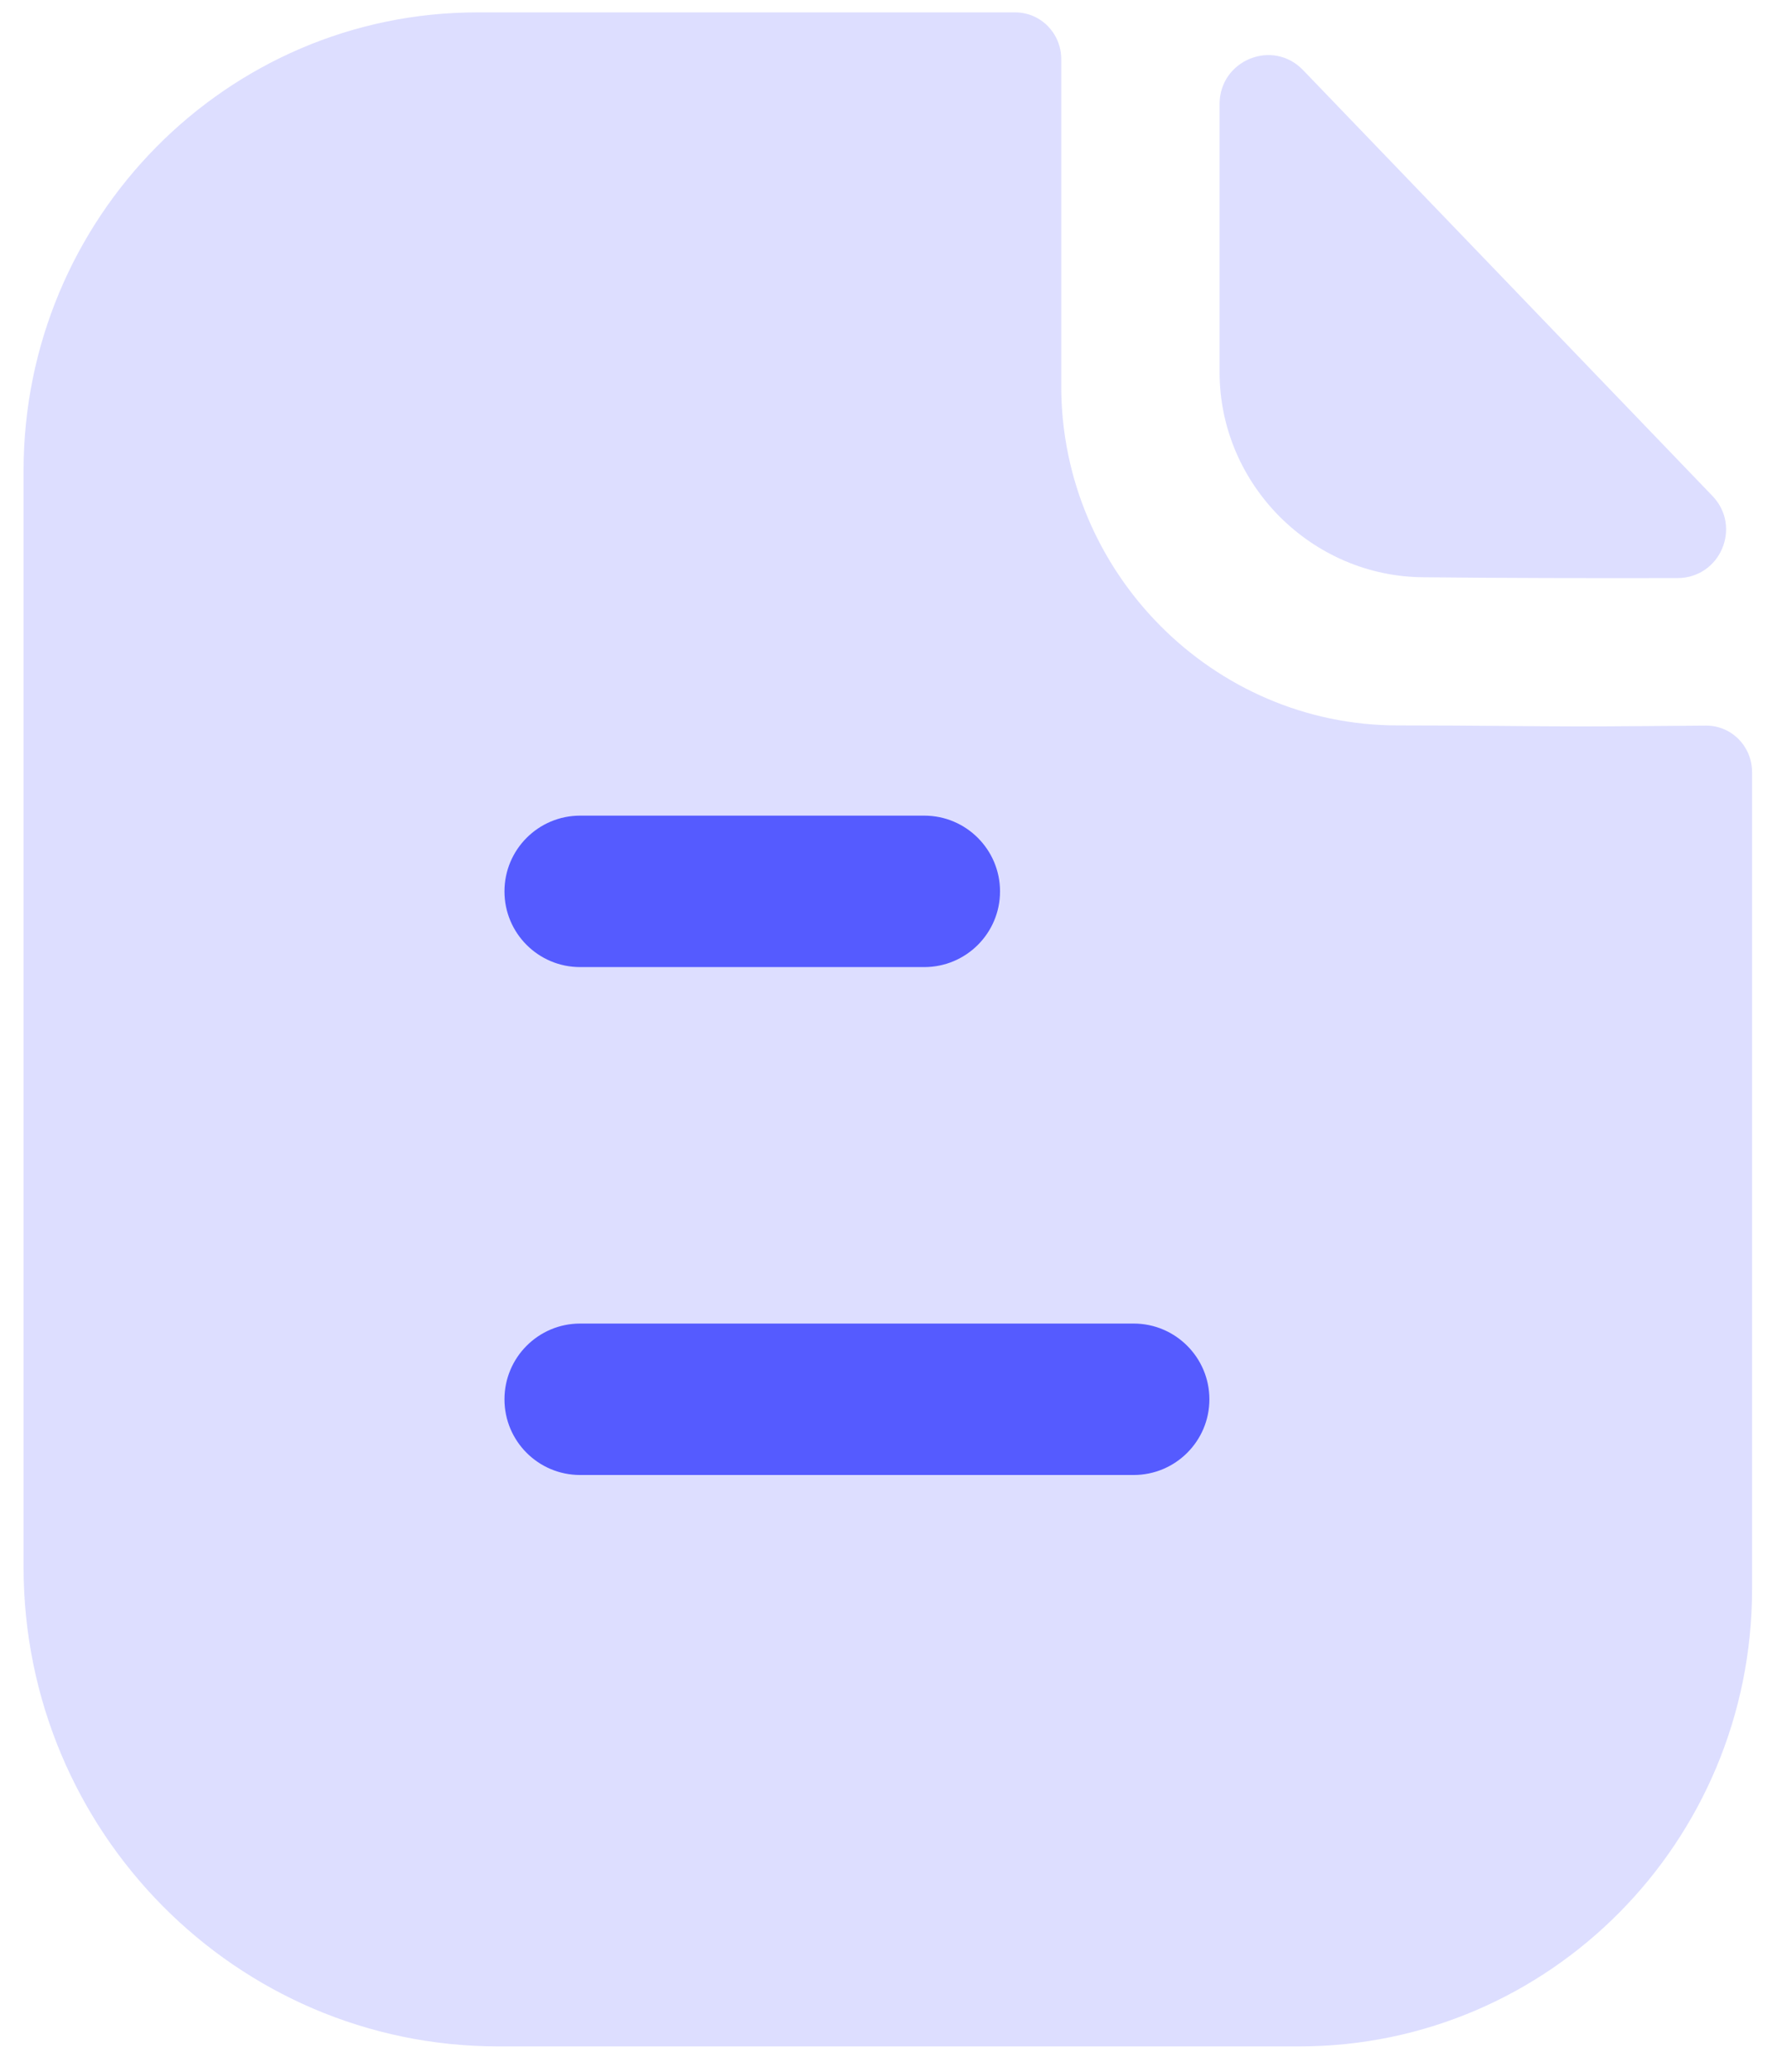 <svg width="44" height="51" viewBox="0 0 44 51" fill="none" xmlns="http://www.w3.org/2000/svg">
<path opacity="0.2" d="M38.906 17.882C37.775 17.882 36.278 17.857 34.414 17.857C29.868 17.857 26.13 14.094 26.13 9.505V1.454C26.13 0.82 25.624 0.305 24.997 0.305H11.754C5.575 0.305 0.58 5.377 0.58 11.593V38.569C0.58 45.09 5.813 50.375 12.27 50.375H31.99C38.147 50.375 43.14 45.336 43.14 39.114V19.009C43.14 18.373 42.636 17.86 42.007 17.862C40.948 17.869 39.679 17.882 38.906 17.882Z" fill="#555BFF"/>
<path opacity="0.2" d="M32.084 1.725C31.336 0.946 30.029 1.482 30.029 2.561V9.163C30.029 11.931 32.309 14.21 35.078 14.21C36.823 14.23 39.247 14.235 41.305 14.23C42.359 14.227 42.895 12.968 42.163 12.207C39.522 9.461 34.793 4.539 32.084 1.725Z" fill="#555BFF"/>
<path d="M27.913 32.581C28.942 32.581 29.778 33.417 29.778 34.446C29.778 35.475 28.942 36.309 27.913 36.309H14.284C13.255 36.309 12.421 35.475 12.421 34.446C12.421 33.417 13.255 32.581 14.284 32.581H27.913ZM22.758 20.078C23.787 20.078 24.623 20.914 24.623 21.943C24.623 22.972 23.787 23.806 22.758 23.806H14.284C13.255 23.806 12.421 22.972 12.421 21.943C12.421 20.914 13.255 20.078 14.284 20.078H22.758Z" fill="#555BFF"/>
</svg>
